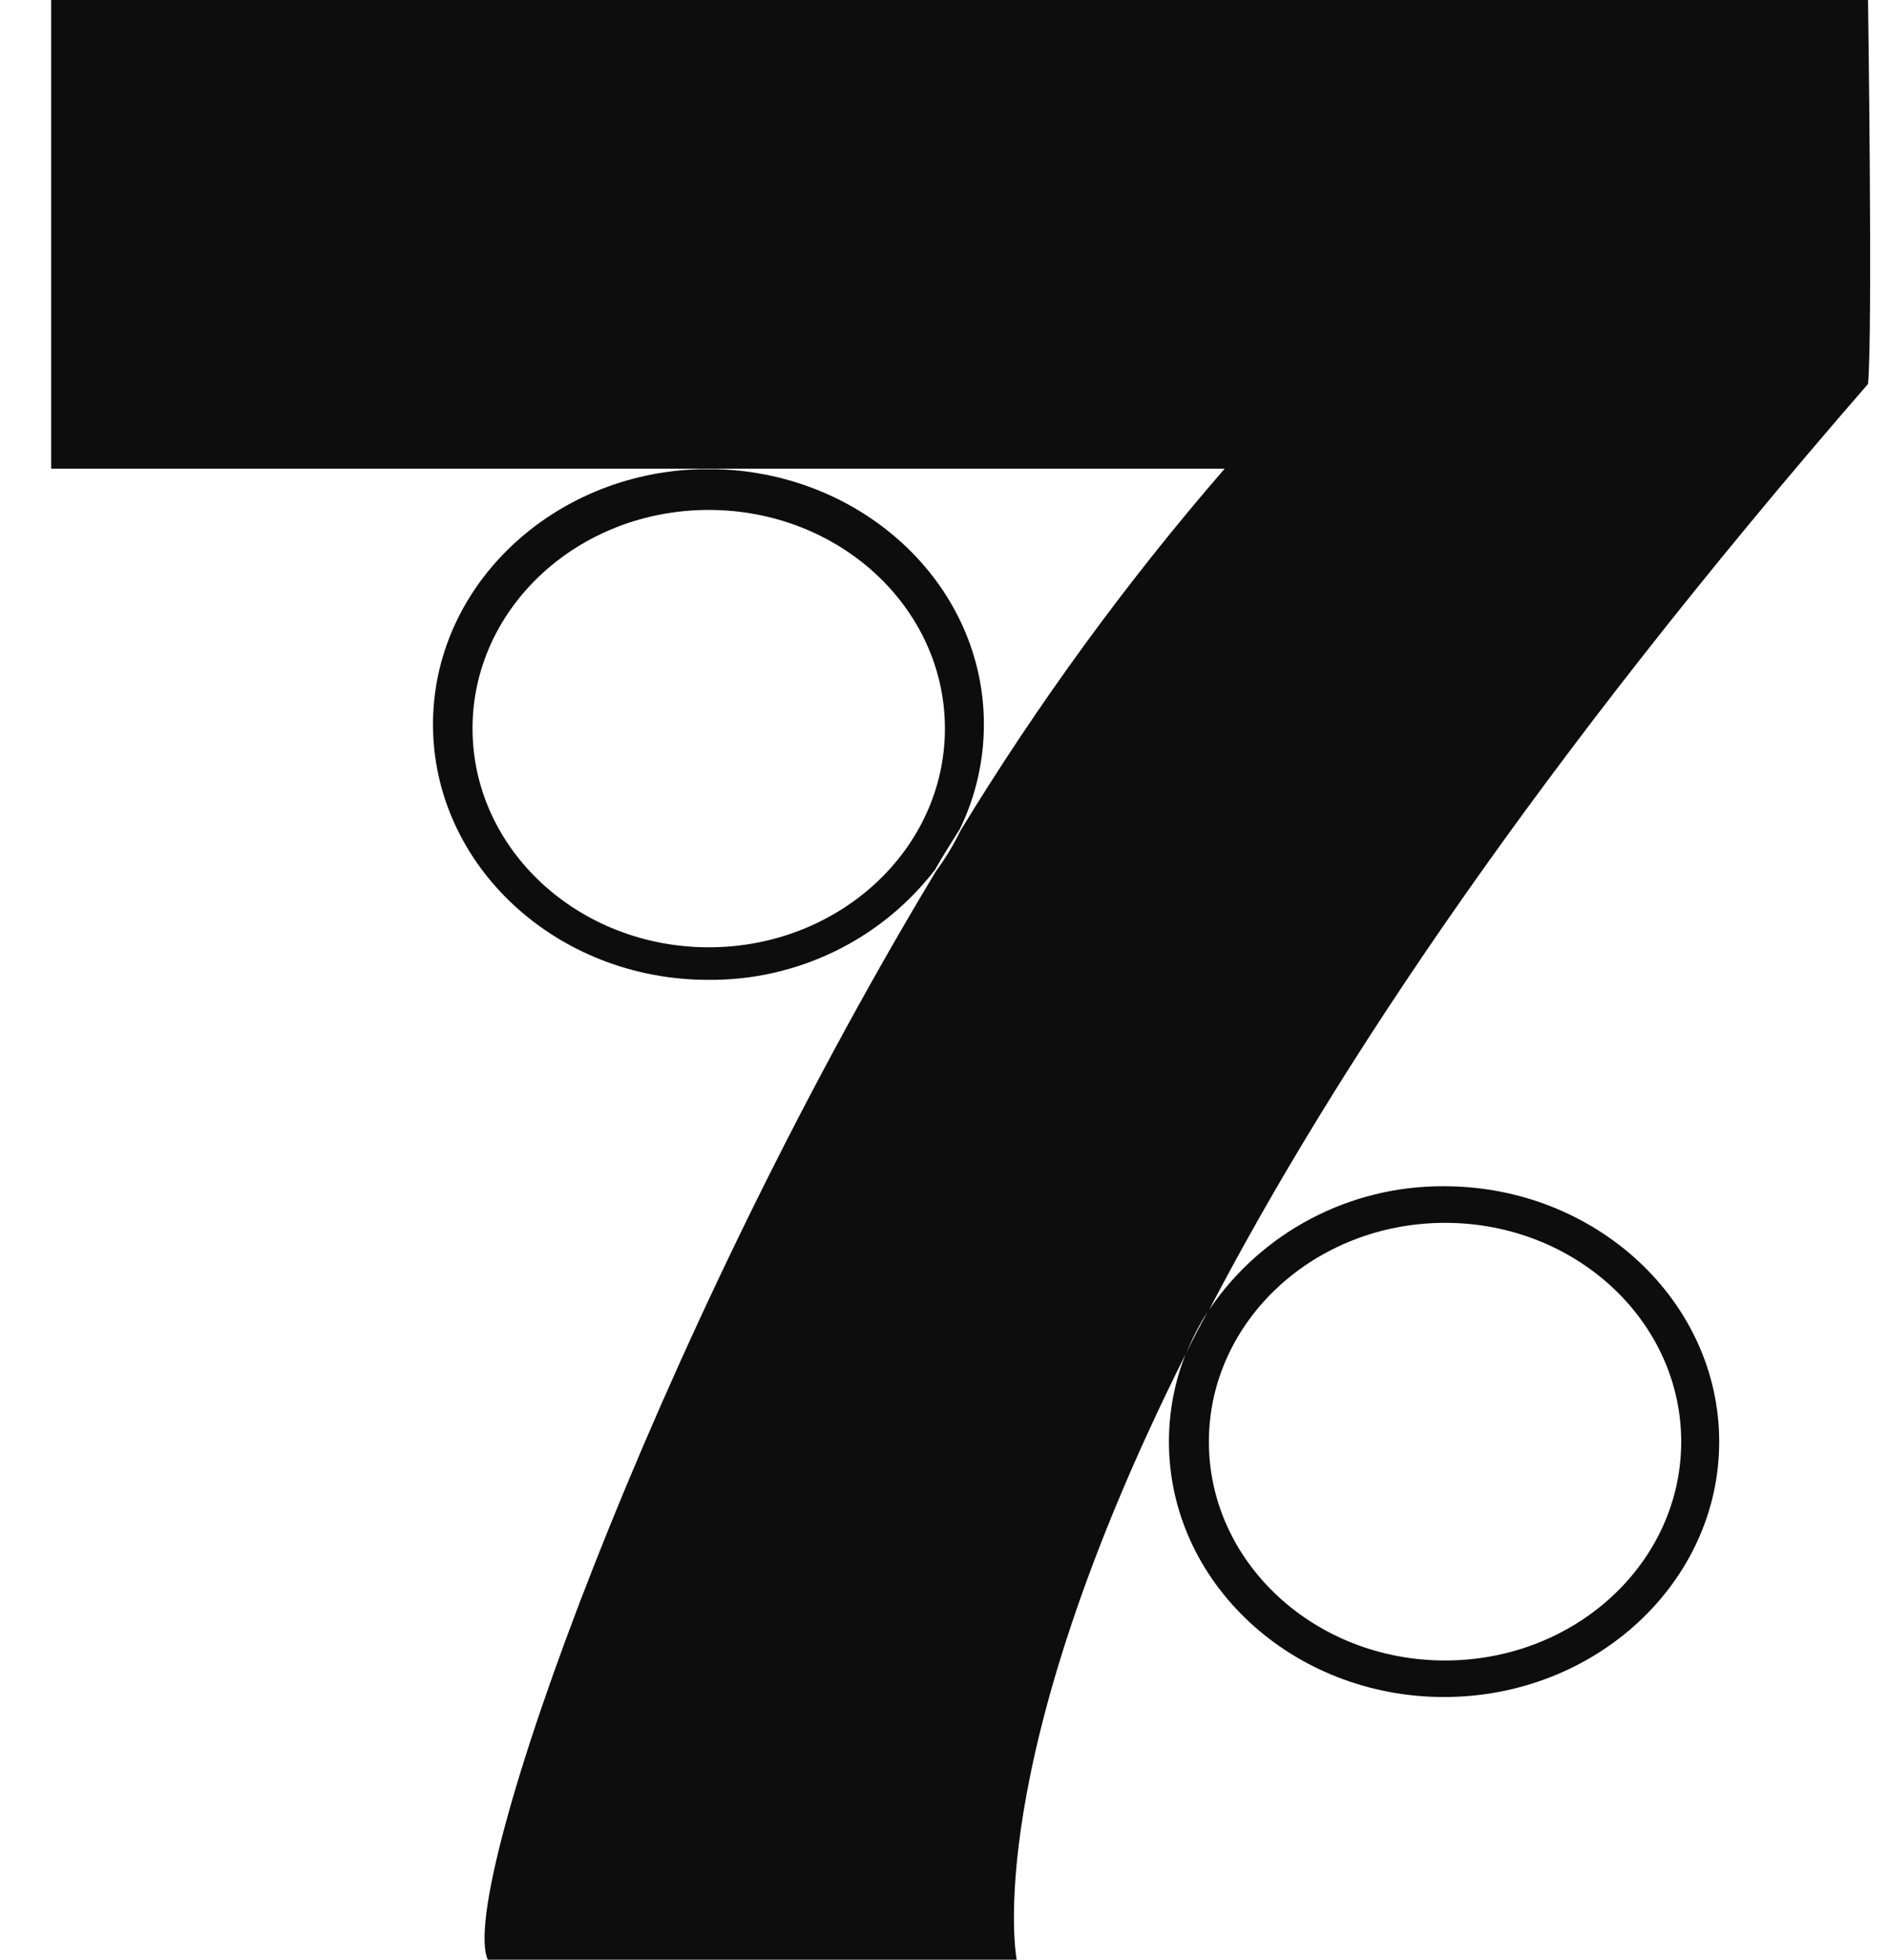 <svg xmlns="http://www.w3.org/2000/svg" fill="none" viewBox="0 0 27 28" height="28" width="27">
<g clip-path="url(#clip0_3633_9184)">
<path fill="#0D0D0D" d="M6.189 10.35C6.189 12.367 7.955 14 10.122 14C11.393 14.012 12.595 13.428 13.365 12.426C13.481 12.221 13.599 12.037 13.721 11.842C13.947 11.377 14.063 10.866 14.063 10.35C14.063 8.376 12.368 6.769 10.252 6.704H9.998C7.889 6.765 6.189 8.376 6.189 10.35ZM13.506 10.409C13.506 12.135 11.993 13.535 10.13 13.535C8.267 13.535 6.754 12.135 6.754 10.409C6.754 8.684 8.265 7.286 10.13 7.286C11.995 7.286 13.506 8.684 13.506 10.409Z" clip-rule="evenodd" fill-rule="evenodd"></path>
<path fill="#0D0D0D" d="M26.7 0H0.731V6.696H17.505C16.103 8.313 14.841 10.043 13.729 11.867C13.63 12.071 13.512 12.266 13.376 12.451C9.331 19.163 6.527 27.002 6.972 28H14.532C14.532 28 13.986 25.252 16.948 19.345C16.788 19.745 16.708 20.171 16.708 20.599C16.708 22.614 18.473 24.247 20.64 24.247C22.807 24.247 24.573 22.608 24.573 20.599C24.573 18.591 22.807 16.949 20.64 16.949C19.293 16.941 18.032 17.605 17.283 18.714C19.061 15.308 21.971 10.926 26.7 5.486C26.769 4.777 26.7 0 26.7 0ZM16.954 19.341C17.037 19.132 17.138 18.933 17.26 18.744C17.151 18.95 17.041 19.146 16.954 19.341ZM20.655 17.472C22.517 17.472 24.03 18.874 24.03 20.599C24.03 22.325 22.52 23.725 20.655 23.725C18.79 23.725 17.279 22.325 17.279 20.599C17.279 18.874 18.792 17.472 20.655 17.472Z" clip-rule="evenodd" fill-rule="evenodd"></path>
</g>
<defs>
<clipPath id="clip0_3633_9184">
<rect transform="translate(0.731)" fill="white" height="28" width="26"></rect>
</clipPath>
</defs>
</svg>
